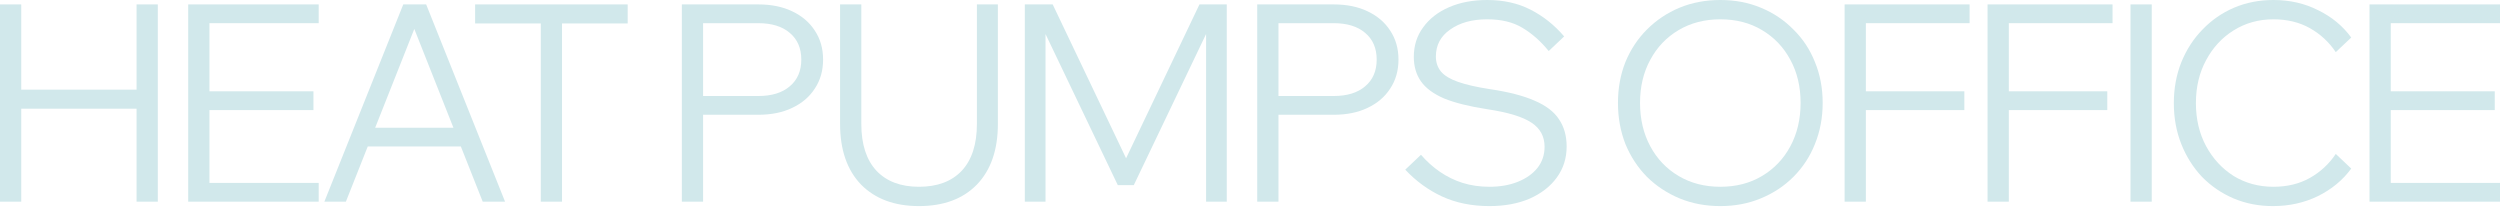 <?xml version="1.0" encoding="UTF-8"?> <svg xmlns="http://www.w3.org/2000/svg" width="1376" height="114" viewBox="0 0 1376 114" fill="none"><path d="M75.164 110.999V2.43H86.856V110.999H75.164ZM11.692 110.999H0V2.43H11.692V110.999ZM10.174 59.827V49.35H76.682V59.827H10.174Z" fill="#D1E8EB"></path><path d="M175.41 110.999H103.587V2.43H175.41V12.755H115.279V100.674H175.41V110.999ZM172.525 60.587H113.761V50.261H172.525V60.587Z" fill="#D1E8EB"></path><path d="M257.337 80.63H198.269V70.305H257.337V80.63ZM277.988 110.999H265.689L225.449 9.414H230.612L190.373 110.999H178.529L221.957 2.43H234.56L277.988 110.999Z" fill="#D1E8EB"></path><path d="M309.336 110.999H297.644V11.388H309.336V110.999ZM345.475 12.907H261.504V2.43H345.475V12.907Z" fill="#D1E8EB"></path><path d="M386.976 110.999H375.284V2.43H417.346C424.533 2.43 430.759 3.695 436.023 6.226C441.388 8.756 445.538 12.3 448.474 16.855C451.511 21.41 453.029 26.725 453.029 32.799C453.029 38.873 451.511 44.187 448.474 48.742C445.538 53.298 441.388 56.841 436.023 59.372C430.759 61.902 424.533 63.168 417.346 63.168H385.458V52.842H417.346C424.735 52.842 430.506 51.071 434.656 47.528C438.908 43.985 441.034 39.075 441.034 32.799C441.034 26.522 438.908 21.613 434.656 18.07C430.506 14.527 424.735 12.755 417.346 12.755H386.976V110.999Z" fill="#D1E8EB"></path><path d="M549.232 2.43V68.179C549.232 82.452 545.385 93.588 537.692 101.585C529.998 109.481 519.369 113.429 505.804 113.429C492.34 113.429 481.711 109.481 473.916 101.585C466.223 93.588 462.376 82.452 462.376 68.179V2.43H474.068V68.179C474.068 79.415 476.852 88.02 482.42 93.993C487.988 99.864 495.782 102.8 505.804 102.8C515.927 102.8 523.773 99.864 529.34 93.993C534.908 88.02 537.692 79.415 537.692 68.179V2.43H549.232Z" fill="#D1E8EB"></path><path d="M624.043 101.888H615.236L571.505 10.477H575.453V110.999H564.064V2.43H579.401L623.436 94.752H616.147L660.183 2.43H675.215V110.999H663.827V10.477H667.775L624.043 101.888Z" fill="#D1E8EB"></path><path d="M703.67 110.999H691.978V2.43H734.039C741.226 2.43 747.452 3.695 752.716 6.226C758.081 8.756 762.232 12.3 765.167 16.855C768.204 21.41 769.723 26.725 769.723 32.799C769.723 38.873 768.204 44.187 765.167 48.742C762.232 53.298 758.081 56.841 752.716 59.372C747.452 61.902 741.226 63.168 734.039 63.168H702.151V52.842H734.039C741.429 52.842 747.199 51.071 751.349 47.528C755.601 43.985 757.727 39.075 757.727 32.799C757.727 26.522 755.601 21.613 751.349 18.07C747.199 14.527 741.429 12.755 734.039 12.755H703.67V110.999Z" fill="#D1E8EB"></path><path d="M773.451 93.385L782.106 85.186C785.245 88.83 788.737 91.968 792.584 94.6C796.431 97.232 800.581 99.257 805.035 100.674C809.59 102.091 814.5 102.8 819.764 102.8C825.635 102.8 830.849 101.888 835.404 100.066C839.96 98.244 843.553 95.713 846.185 92.474C848.817 89.133 850.133 85.236 850.133 80.782C850.133 75.113 847.754 70.71 842.997 67.571C838.239 64.332 830.14 61.852 818.701 60.131C808.781 58.612 800.834 56.639 794.861 54.209C788.99 51.678 784.738 48.54 782.106 44.794C779.474 41.049 778.158 36.544 778.158 31.28C778.158 25.105 779.879 19.689 783.321 15.033C786.763 10.275 791.521 6.58 797.595 3.948C803.669 1.316 810.653 0 818.549 0C827.559 0 835.505 1.772 842.389 5.315C849.374 8.858 855.549 13.767 860.914 20.044L852.411 28.091C848.058 22.726 843.25 18.475 837.986 15.336C832.823 12.198 826.344 10.629 818.549 10.629C810.249 10.629 803.466 12.502 798.202 16.247C792.938 19.892 790.306 24.852 790.306 31.128C790.306 34.368 791.268 37.152 793.191 39.48C795.115 41.707 798.253 43.58 802.606 45.098C806.958 46.617 812.729 47.933 819.916 49.046C830.241 50.565 838.492 52.691 844.667 55.424C850.842 58.056 855.296 61.447 858.029 65.597C860.864 69.748 862.281 74.759 862.281 80.63C862.281 87.109 860.459 92.828 856.814 97.789C853.271 102.648 848.311 106.494 841.934 109.329C835.556 112.062 828.166 113.429 819.764 113.429C810.046 113.429 801.34 111.657 793.647 108.114C786.054 104.571 779.323 99.661 773.451 93.385Z" fill="#D1E8EB"></path><path d="M946.863 113.429C938.764 113.429 931.273 112.012 924.389 109.177C917.607 106.343 911.634 102.395 906.472 97.333C901.41 92.17 897.462 86.147 894.628 79.263C891.894 72.279 890.528 64.737 890.528 56.639C890.528 48.54 891.894 41.049 894.628 34.165C897.462 27.282 901.41 21.309 906.472 16.247C911.634 11.085 917.607 7.086 924.389 4.252C931.273 1.417 938.764 0 946.863 0C954.961 0 962.401 1.417 969.184 4.252C976.068 7.086 982.04 11.085 987.102 16.247C992.265 21.309 996.212 27.282 998.946 34.165C1001.78 41.049 1003.2 48.54 1003.2 56.639C1003.2 64.737 1001.78 72.279 998.946 79.263C996.212 86.147 992.265 92.17 987.102 97.333C982.04 102.395 976.068 106.343 969.184 109.177C962.401 112.012 954.961 113.429 946.863 113.429ZM946.863 102.8C955.568 102.8 963.211 100.826 969.791 96.878C976.472 92.93 981.686 87.463 985.431 80.478C989.177 73.493 991.05 65.547 991.05 56.639C991.05 47.73 989.177 39.834 985.431 32.95C981.686 25.966 976.472 20.499 969.791 16.551C963.211 12.603 955.568 10.629 946.863 10.629C938.258 10.629 930.615 12.603 923.934 16.551C917.253 20.499 912.039 25.966 908.294 32.95C904.548 39.834 902.675 47.73 902.675 56.639C902.675 65.547 904.548 73.493 908.294 80.478C912.039 87.463 917.253 92.93 923.934 96.878C930.615 100.826 938.258 102.8 946.863 102.8Z" fill="#D1E8EB"></path><path d="M1026.97 110.999H1015.28V2.43H1084.06V12.755H1026.97V110.999ZM1081.18 60.587H1025.45V50.261H1081.18V60.587Z" fill="#D1E8EB"></path><path d="M1105.65 110.999H1093.95V2.43H1162.74V12.755H1105.65V110.999ZM1159.85 60.587H1104.13V50.261H1159.85V60.587Z" fill="#D1E8EB"></path><path d="M1184.32 110.999H1172.63V2.43H1184.32V110.999Z" fill="#D1E8EB"></path><path d="M1285.61 84.73L1294.12 92.778C1289.46 99.155 1283.33 104.217 1275.74 107.962C1268.25 111.607 1260 113.429 1250.99 113.429C1243.2 113.429 1235.96 112.012 1229.28 109.177C1222.7 106.343 1216.93 102.395 1211.97 97.333C1207.11 92.17 1203.31 86.147 1200.58 79.263C1197.85 72.38 1196.48 64.889 1196.48 56.79C1196.48 48.692 1197.85 41.201 1200.58 34.317C1203.41 27.332 1207.31 21.309 1212.27 16.247C1217.23 11.085 1223 7.086 1229.58 4.252C1236.26 1.417 1243.5 0 1251.3 0C1260.3 0 1268.5 1.873 1275.89 5.618C1283.39 9.263 1289.46 14.274 1294.12 20.651L1285.61 28.699C1281.87 23.131 1277.11 18.728 1271.34 15.488C1265.57 12.249 1258.89 10.629 1251.3 10.629C1243.2 10.629 1235.91 12.654 1229.43 16.703C1223.05 20.651 1217.99 26.117 1214.25 33.102C1210.5 39.986 1208.63 47.882 1208.63 56.79C1208.63 65.597 1210.5 73.493 1214.25 80.478C1217.99 87.362 1223.05 92.828 1229.43 96.878C1235.91 100.826 1243.2 102.8 1251.3 102.8C1258.89 102.8 1265.57 101.18 1271.34 97.941C1277.11 94.701 1281.87 90.298 1285.61 84.73Z" fill="#D1E8EB"></path><path d="M1376 110.999H1304.18V2.43H1376V12.755H1315.87V100.674H1376V110.999ZM1373.11 60.587H1314.35V50.261H1373.11V60.587Z" fill="#D1E8EB"></path></svg> 